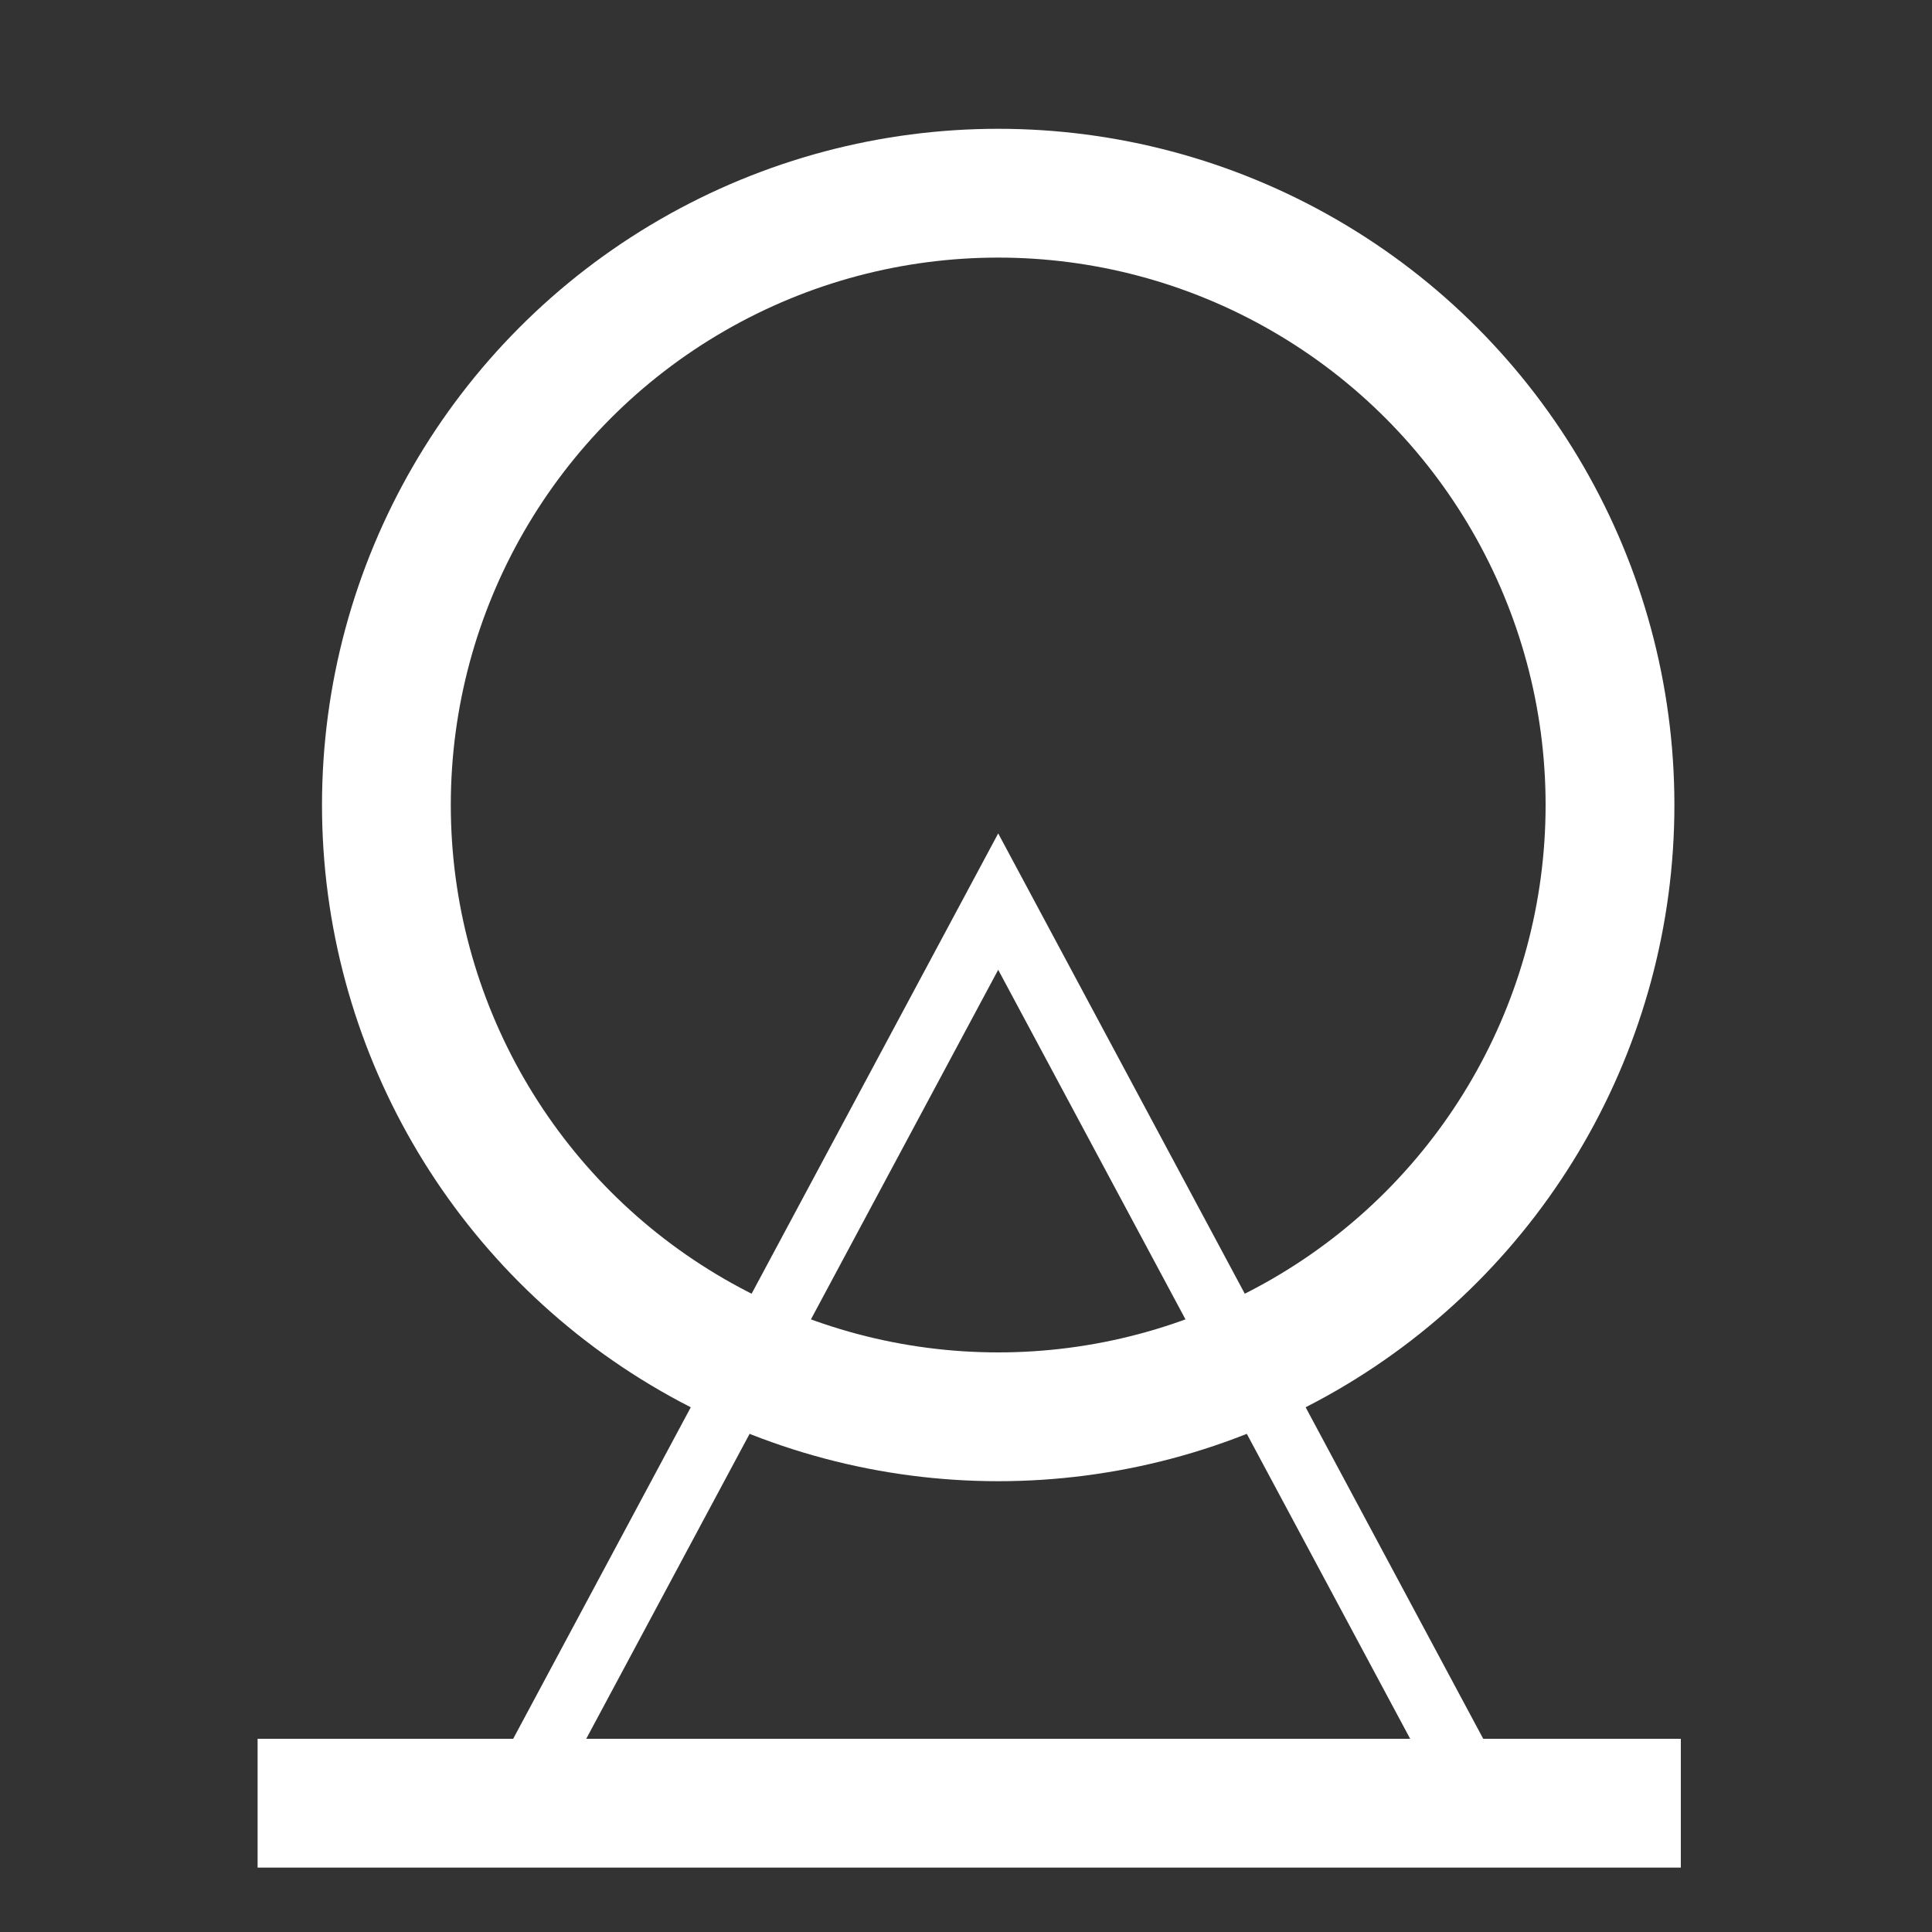 <svg xmlns="http://www.w3.org/2000/svg" width="30" height="30" viewBox="0 0 30 30" fill="none"><rect x="0" y="0" width="30" height="30" fill="#333333" stroke="none"/><path d="M26.1 28H4" stroke="white" stroke-width="2"></path><circle cx="15.5" cy="12.5" r="9.5" stroke="white" stroke-width="2"></circle><path d="M8 28L15.5 14L23 28" stroke="white"></path></svg>